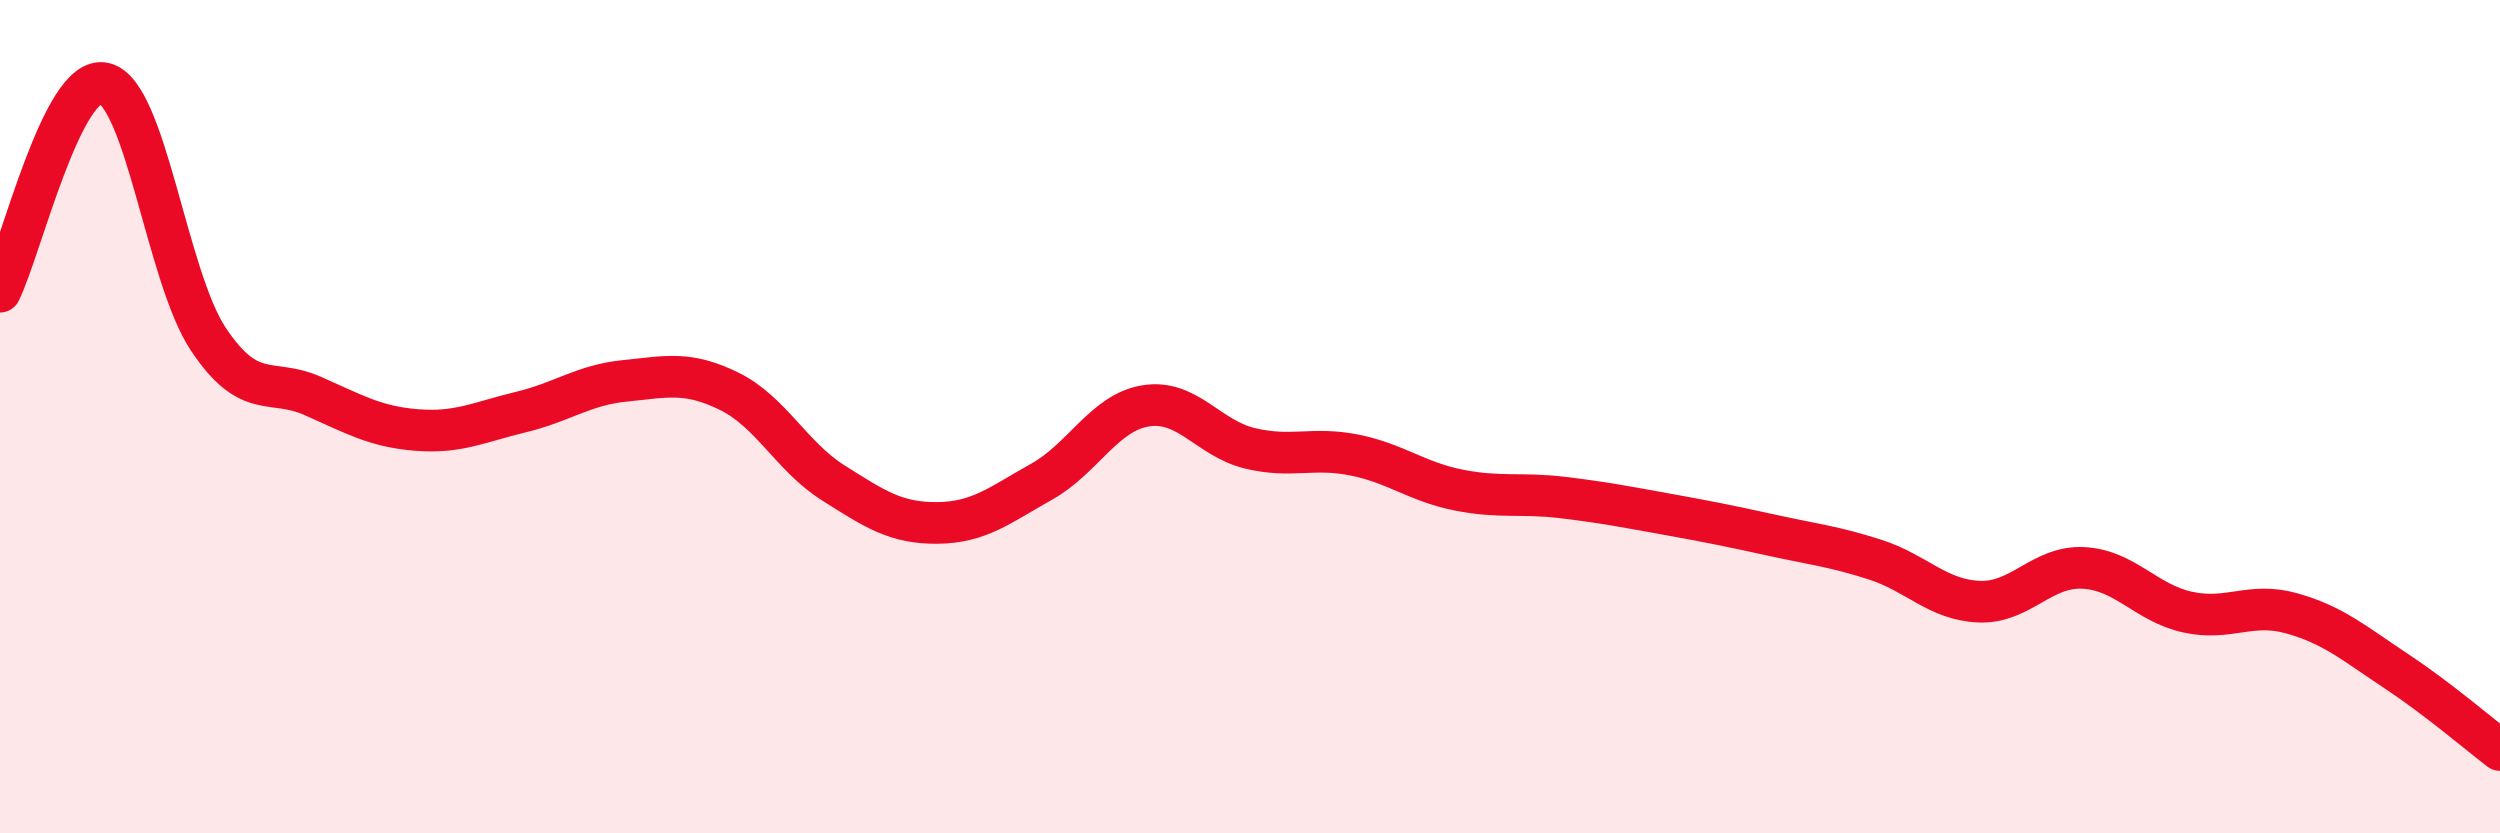 
    <svg width="60" height="20" viewBox="0 0 60 20" xmlns="http://www.w3.org/2000/svg">
      <path
        d="M 0,7 C 0.5,6 1.5,1.77 2.5,2 C 3.5,2.23 4,6.64 5,8.14 C 6,9.64 6.5,9.06 7.5,9.5 C 8.5,9.94 9,10.24 10,10.32 C 11,10.4 11.5,10.13 12.5,9.89 C 13.5,9.65 14,9.24 15,9.14 C 16,9.04 16.5,8.9 17.5,9.39 C 18.5,9.88 19,10.96 20,11.59 C 21,12.22 21.5,12.56 22.5,12.55 C 23.5,12.54 24,12.12 25,11.56 C 26,11 26.5,9.9 27.5,9.74 C 28.5,9.58 29,10.52 30,10.76 C 31,11 31.5,10.72 32.5,10.92 C 33.5,11.12 34,11.56 35,11.76 C 36,11.96 36.5,11.82 37.5,11.94 C 38.5,12.06 39,12.16 40,12.34 C 41,12.52 41.5,12.62 42.5,12.84 C 43.5,13.06 44,13.11 45,13.43 C 46,13.75 46.5,14.4 47.5,14.44 C 48.5,14.48 49,13.58 50,13.63 C 51,13.68 51.5,14.47 52.5,14.69 C 53.5,14.91 54,14.44 55,14.72 C 56,15 56.5,15.44 57.5,16.1 C 58.5,16.76 59.5,17.62 60,18L60 20L0 20Z"
        fill="#EB0A25"
        opacity="0.1"
        stroke-linecap="round"
        stroke-linejoin="round"
      />
      <path
        d="M 0,7 C 0.5,6 1.5,1.77 2.5,2 C 3.5,2.23 4,6.64 5,8.14 C 6,9.64 6.5,9.06 7.5,9.5 C 8.5,9.94 9,10.24 10,10.32 C 11,10.4 11.5,10.13 12.5,9.89 C 13.5,9.65 14,9.24 15,9.14 C 16,9.04 16.5,8.9 17.5,9.39 C 18.5,9.88 19,10.96 20,11.59 C 21,12.22 21.5,12.56 22.5,12.55 C 23.5,12.54 24,12.12 25,11.56 C 26,11 26.5,9.9 27.5,9.74 C 28.5,9.58 29,10.52 30,10.76 C 31,11 31.5,10.72 32.5,10.92 C 33.5,11.12 34,11.56 35,11.76 C 36,11.96 36.5,11.82 37.5,11.94 C 38.5,12.06 39,12.16 40,12.34 C 41,12.52 41.5,12.62 42.5,12.84 C 43.5,13.06 44,13.11 45,13.43 C 46,13.75 46.5,14.4 47.5,14.44 C 48.5,14.48 49,13.58 50,13.63 C 51,13.68 51.5,14.47 52.5,14.69 C 53.5,14.91 54,14.44 55,14.72 C 56,15 56.5,15.44 57.5,16.1 C 58.5,16.76 59.5,17.62 60,18"
        stroke="#EB0A25"
        stroke-width="1"
        fill="none"
        stroke-linecap="round"
        stroke-linejoin="round"
      />
    </svg>
  